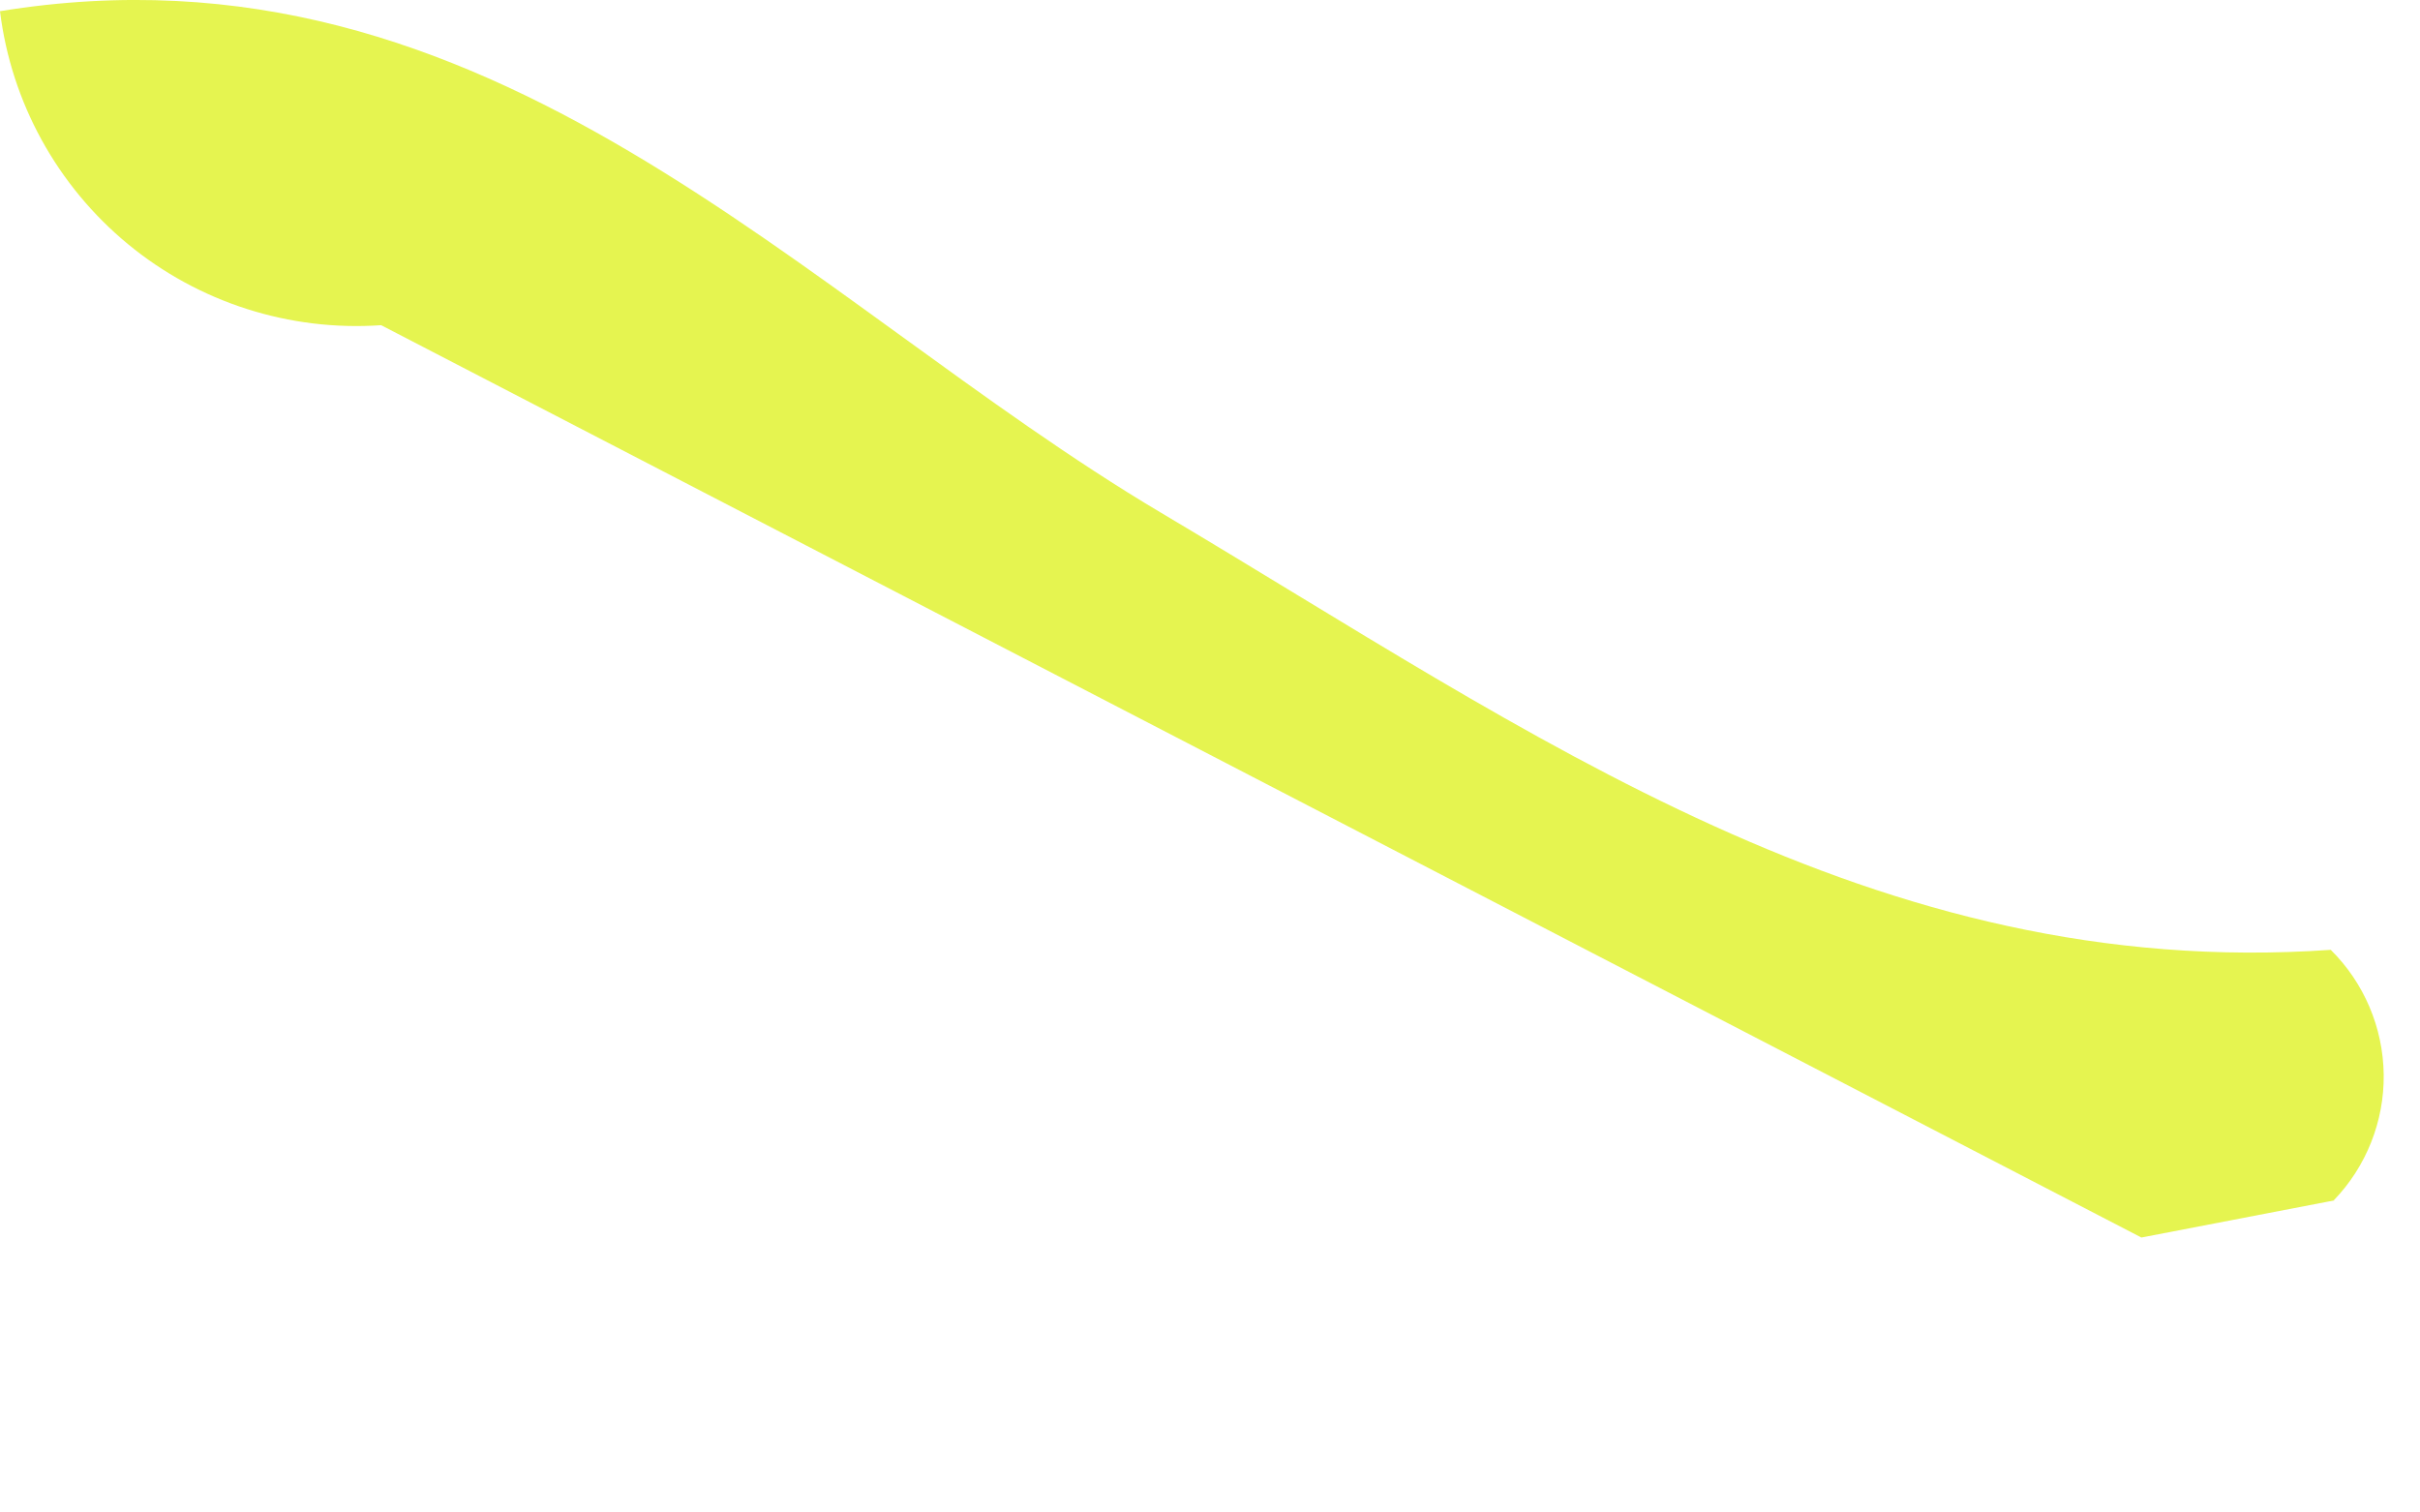 <?xml version="1.0" encoding="utf-8"?>
<svg xmlns="http://www.w3.org/2000/svg" fill="none" height="100%" overflow="visible" preserveAspectRatio="none" style="display: block;" viewBox="0 0 8 5" width="100%">
<path d="M7.718 3.968L7.079 4.091L1.26 1.075C0.957 1.096 0.657 1 0.423 0.807C0.189 0.614 0.037 0.338 0 0.037C1.625 -0.228 2.651 0.99 3.838 1.695C5.065 2.423 6.192 3.245 7.705 3.14C7.815 3.249 7.878 3.397 7.88 3.552C7.882 3.707 7.822 3.857 7.715 3.968L7.718 3.968Z" fill="#E5F450" id="Path 538"/>
</svg>